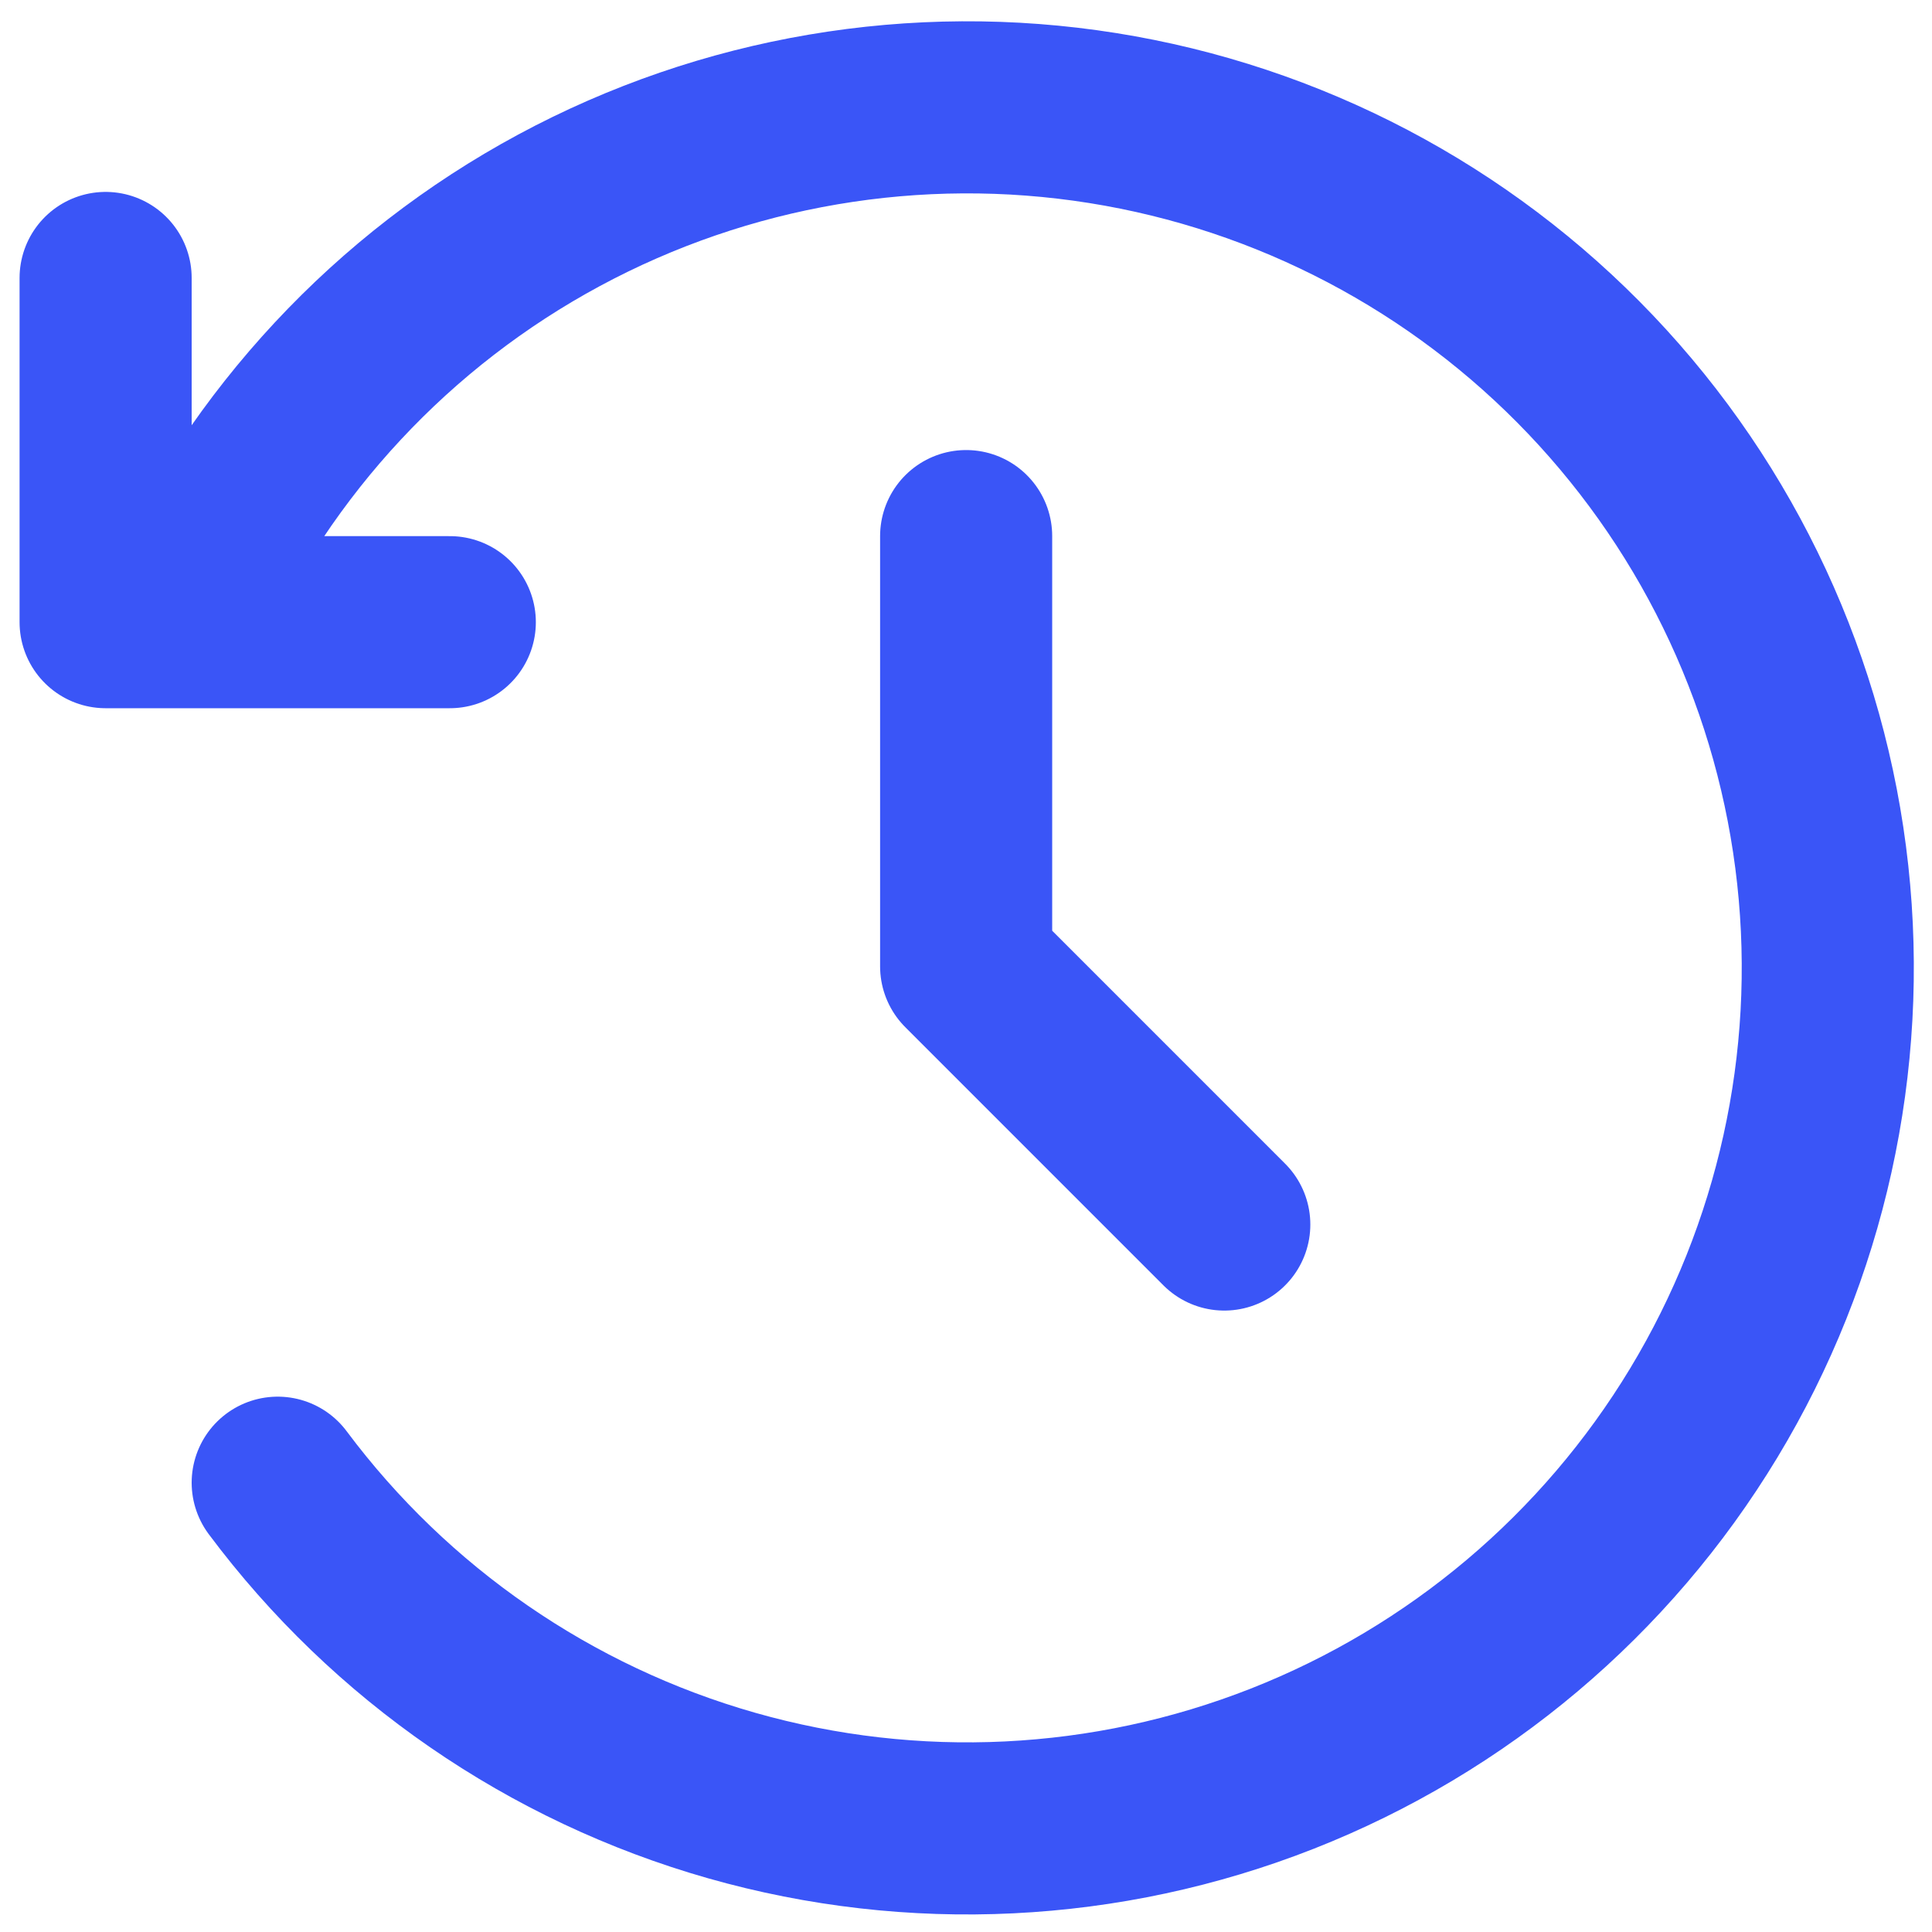 <svg width="54" height="54" viewBox="0 0 54 54" fill="none" xmlns="http://www.w3.org/2000/svg">
<path d="M7.762 41.442C10.918 45.669 15.377 48.742 20.451 50.186C25.525 51.63 30.933 51.366 35.843 49.434C40.752 47.502 44.89 44.01 47.619 39.495C50.348 34.98 51.517 29.693 50.946 24.448C50.375 19.203 48.095 14.292 44.458 10.47C40.821 6.649 36.028 4.129 30.818 3.299C25.608 2.47 20.27 3.376 15.626 5.878C10.981 8.381 7.289 12.341 5.116 17.149M2.952 7.769V17.39H12.572M27.004 14.984V27.01L34.219 34.226" stroke="#3A55F7" stroke-width="4.81" stroke-linecap="round" stroke-linejoin="round"/>
</svg>

